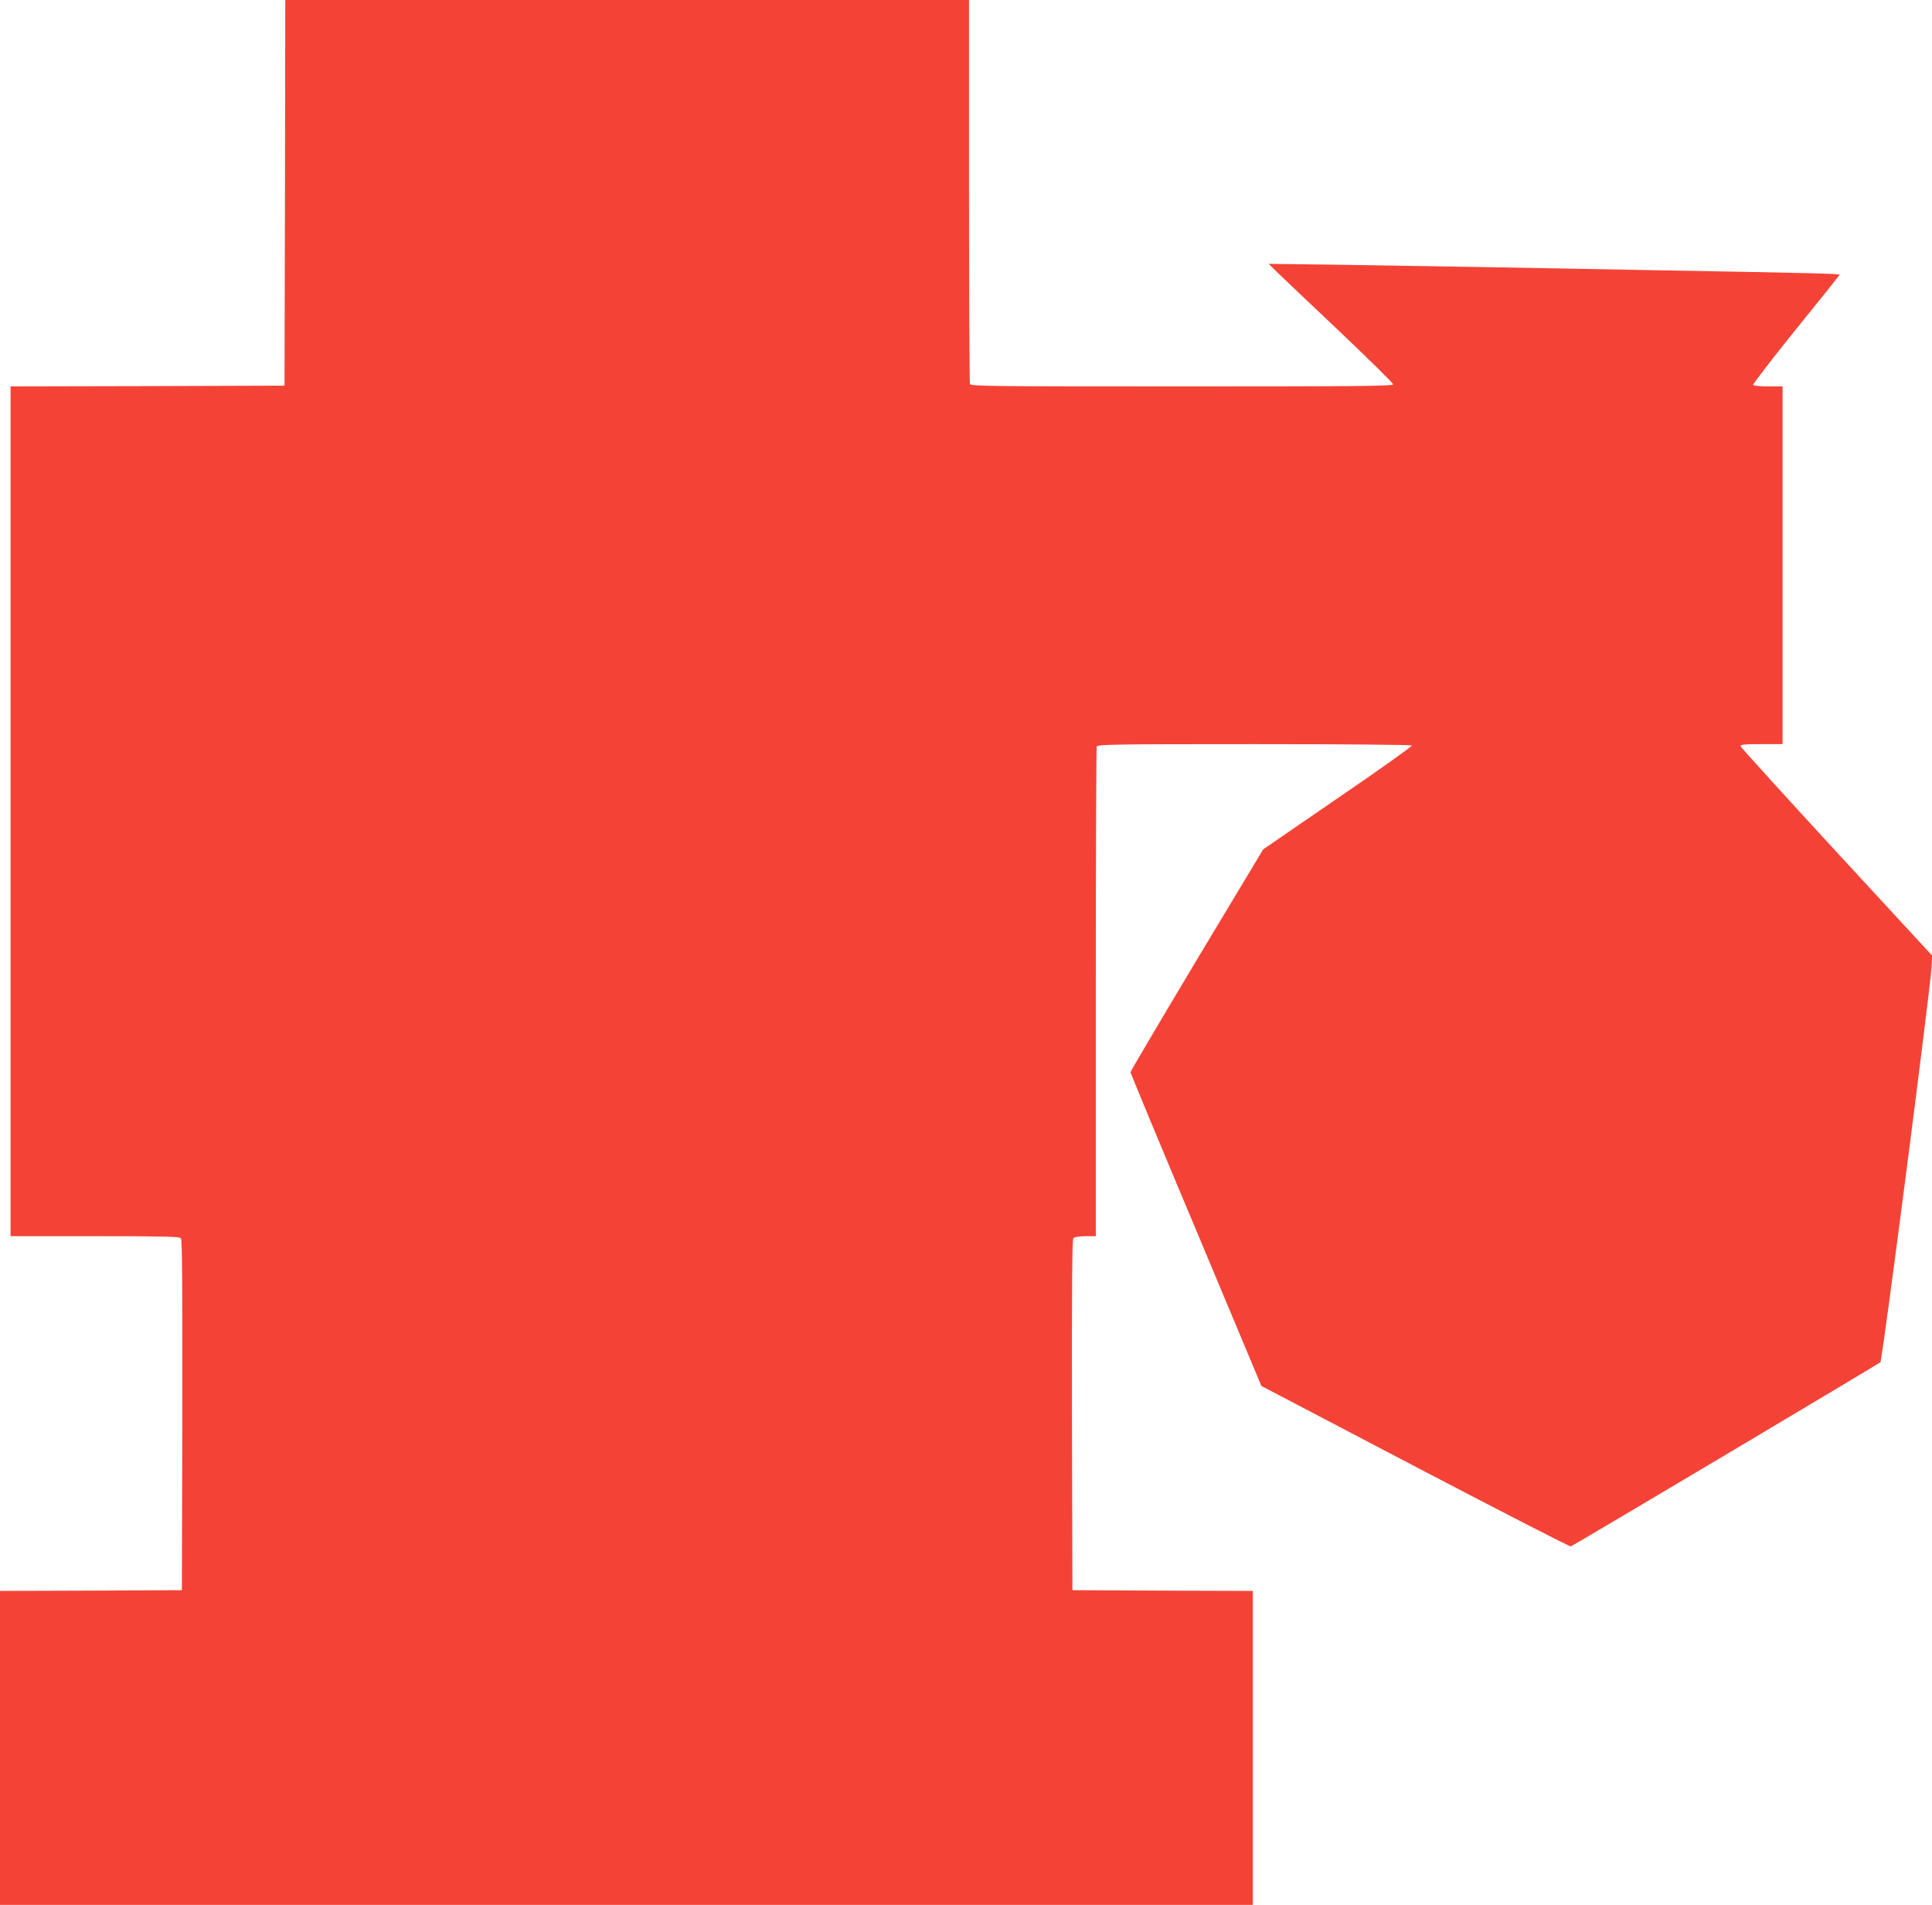 <?xml version="1.0" standalone="no"?>
<!DOCTYPE svg PUBLIC "-//W3C//DTD SVG 20010904//EN"
 "http://www.w3.org/TR/2001/REC-SVG-20010904/DTD/svg10.dtd">
<svg version="1.0" xmlns="http://www.w3.org/2000/svg"
 width="1280pt" height="1262pt" viewBox="0 0 1280 1262"
 preserveAspectRatio="xMidYMid meet">
<g transform="translate(0,1262) scale(0.1,-0.1)"
fill="#f44336" stroke="none">
<path d="M1888 11343 l-3 -1278 -908 -3 -907 -2 0 -2815 0 -2815 559 0 c458 0
561 -2 570 -14 8 -10 10 -324 9 -1172 l-3 -1159 -602 -3 -603 -2 0 -1040 0
-1040 4150 0 4150 0 0 1040 0 1040 -597 2 -598 3 -3 1159 c-1 848 1 1162 9
1172 8 9 34 14 80 14 l69 0 0 1614 c0 888 3 1621 6 1630 6 14 107 16 1044 16
600 0 1041 -4 1044 -9 3 -5 -217 -162 -490 -348 l-495 -340 -440 -732 c-241
-403 -439 -738 -439 -744 0 -7 195 -477 434 -1045 l433 -1034 1019 -534 c560
-293 1025 -532 1031 -529 20 7 2036 1207 2051 1220 13 11 328 2449 339 2617
l4 77 -633 686 c-348 378 -634 693 -636 701 -3 11 22 14 137 14 l141 0 0 1185
0 1185 -94 0 c-52 0 -98 4 -101 10 -3 5 124 170 282 366 158 195 289 359 291
363 3 8 -166 12 -1238 31 -311 6 -801 15 -1090 20 -289 5 -734 12 -990 16
l-465 6 55 -54 c30 -29 216 -206 413 -392 196 -186 357 -345 357 -352 0 -12
-216 -14 -1399 -14 -1266 0 -1399 1 -1405 16 -3 9 -6 585 -6 1280 l0 1264
-2265 0 -2265 0 -2 -1277z"/>
</g>
</svg>
